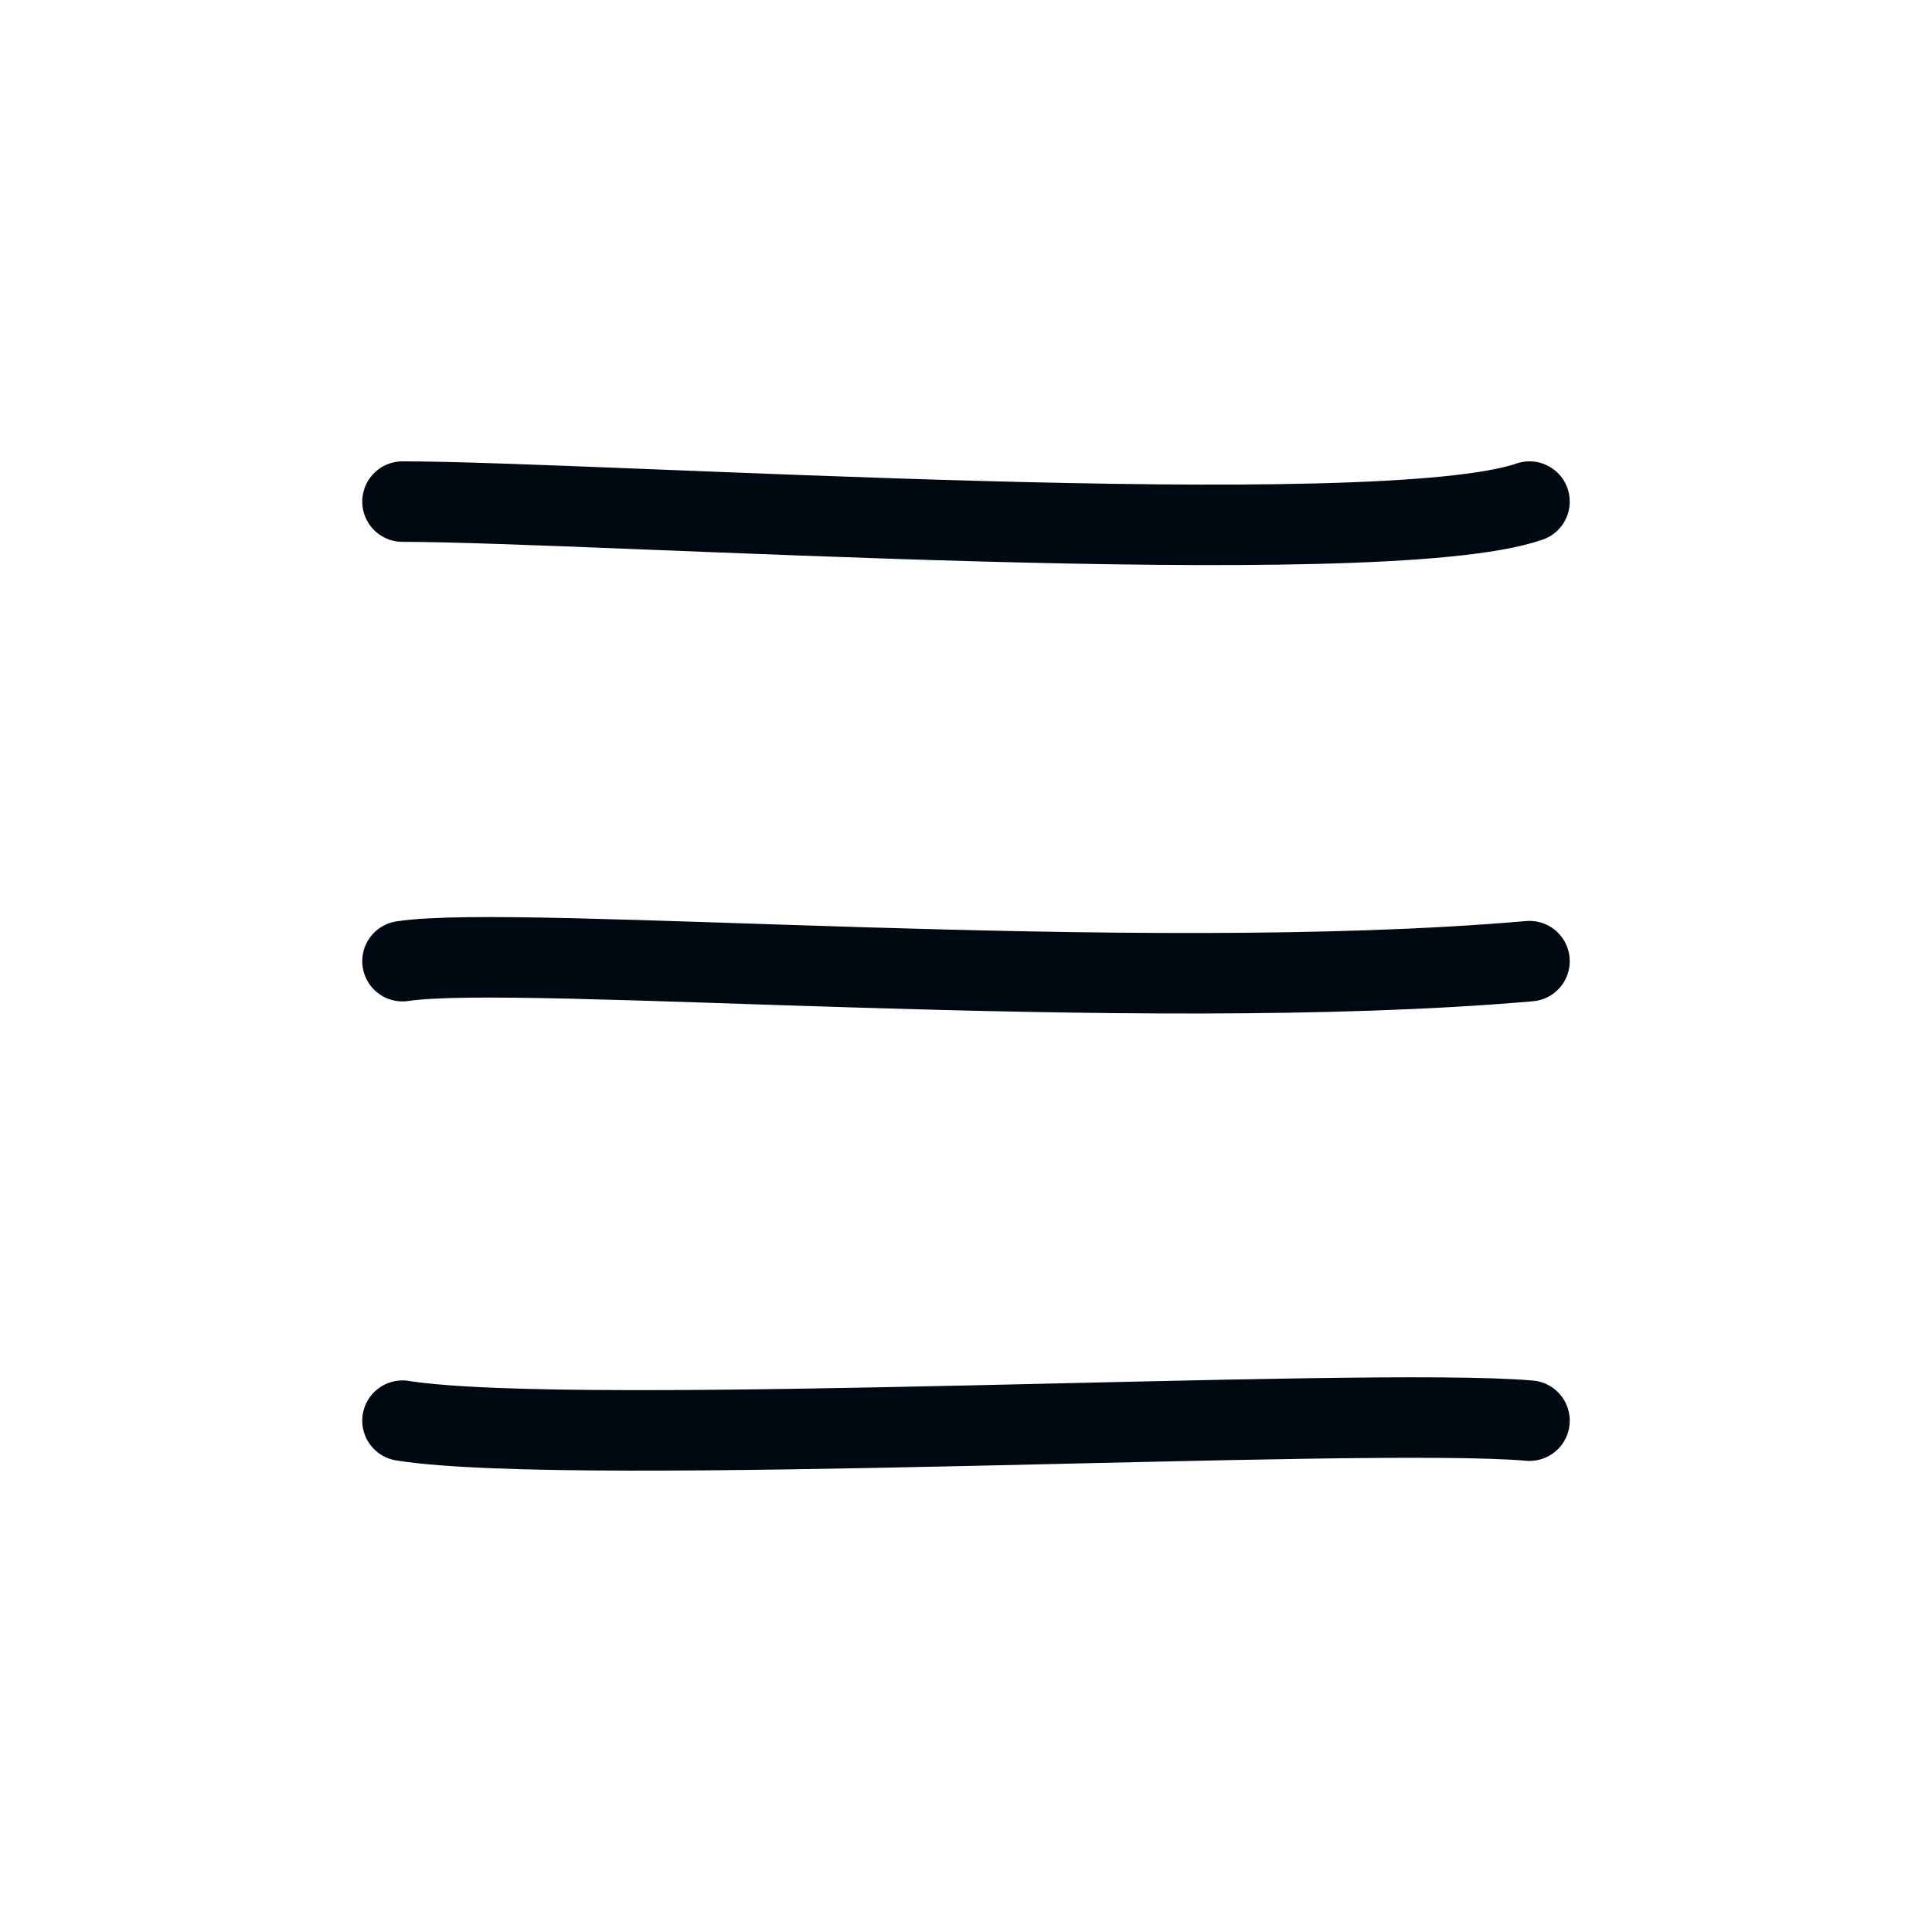 <svg width="24" height="24" viewBox="0 0 24 24" fill="none" xmlns="http://www.w3.org/2000/svg">
<path d="M5 6.231C7.366 6.231 17.126 6.881 19 6.231M5 11.94C6.455 11.717 14.057 12.37 19 11.94M5 17.648C7.16 17.994 16.942 17.468 19 17.648" stroke="#000811" stroke-miterlimit="10" stroke-linecap="round" stroke-linejoin="round"/>
</svg>
